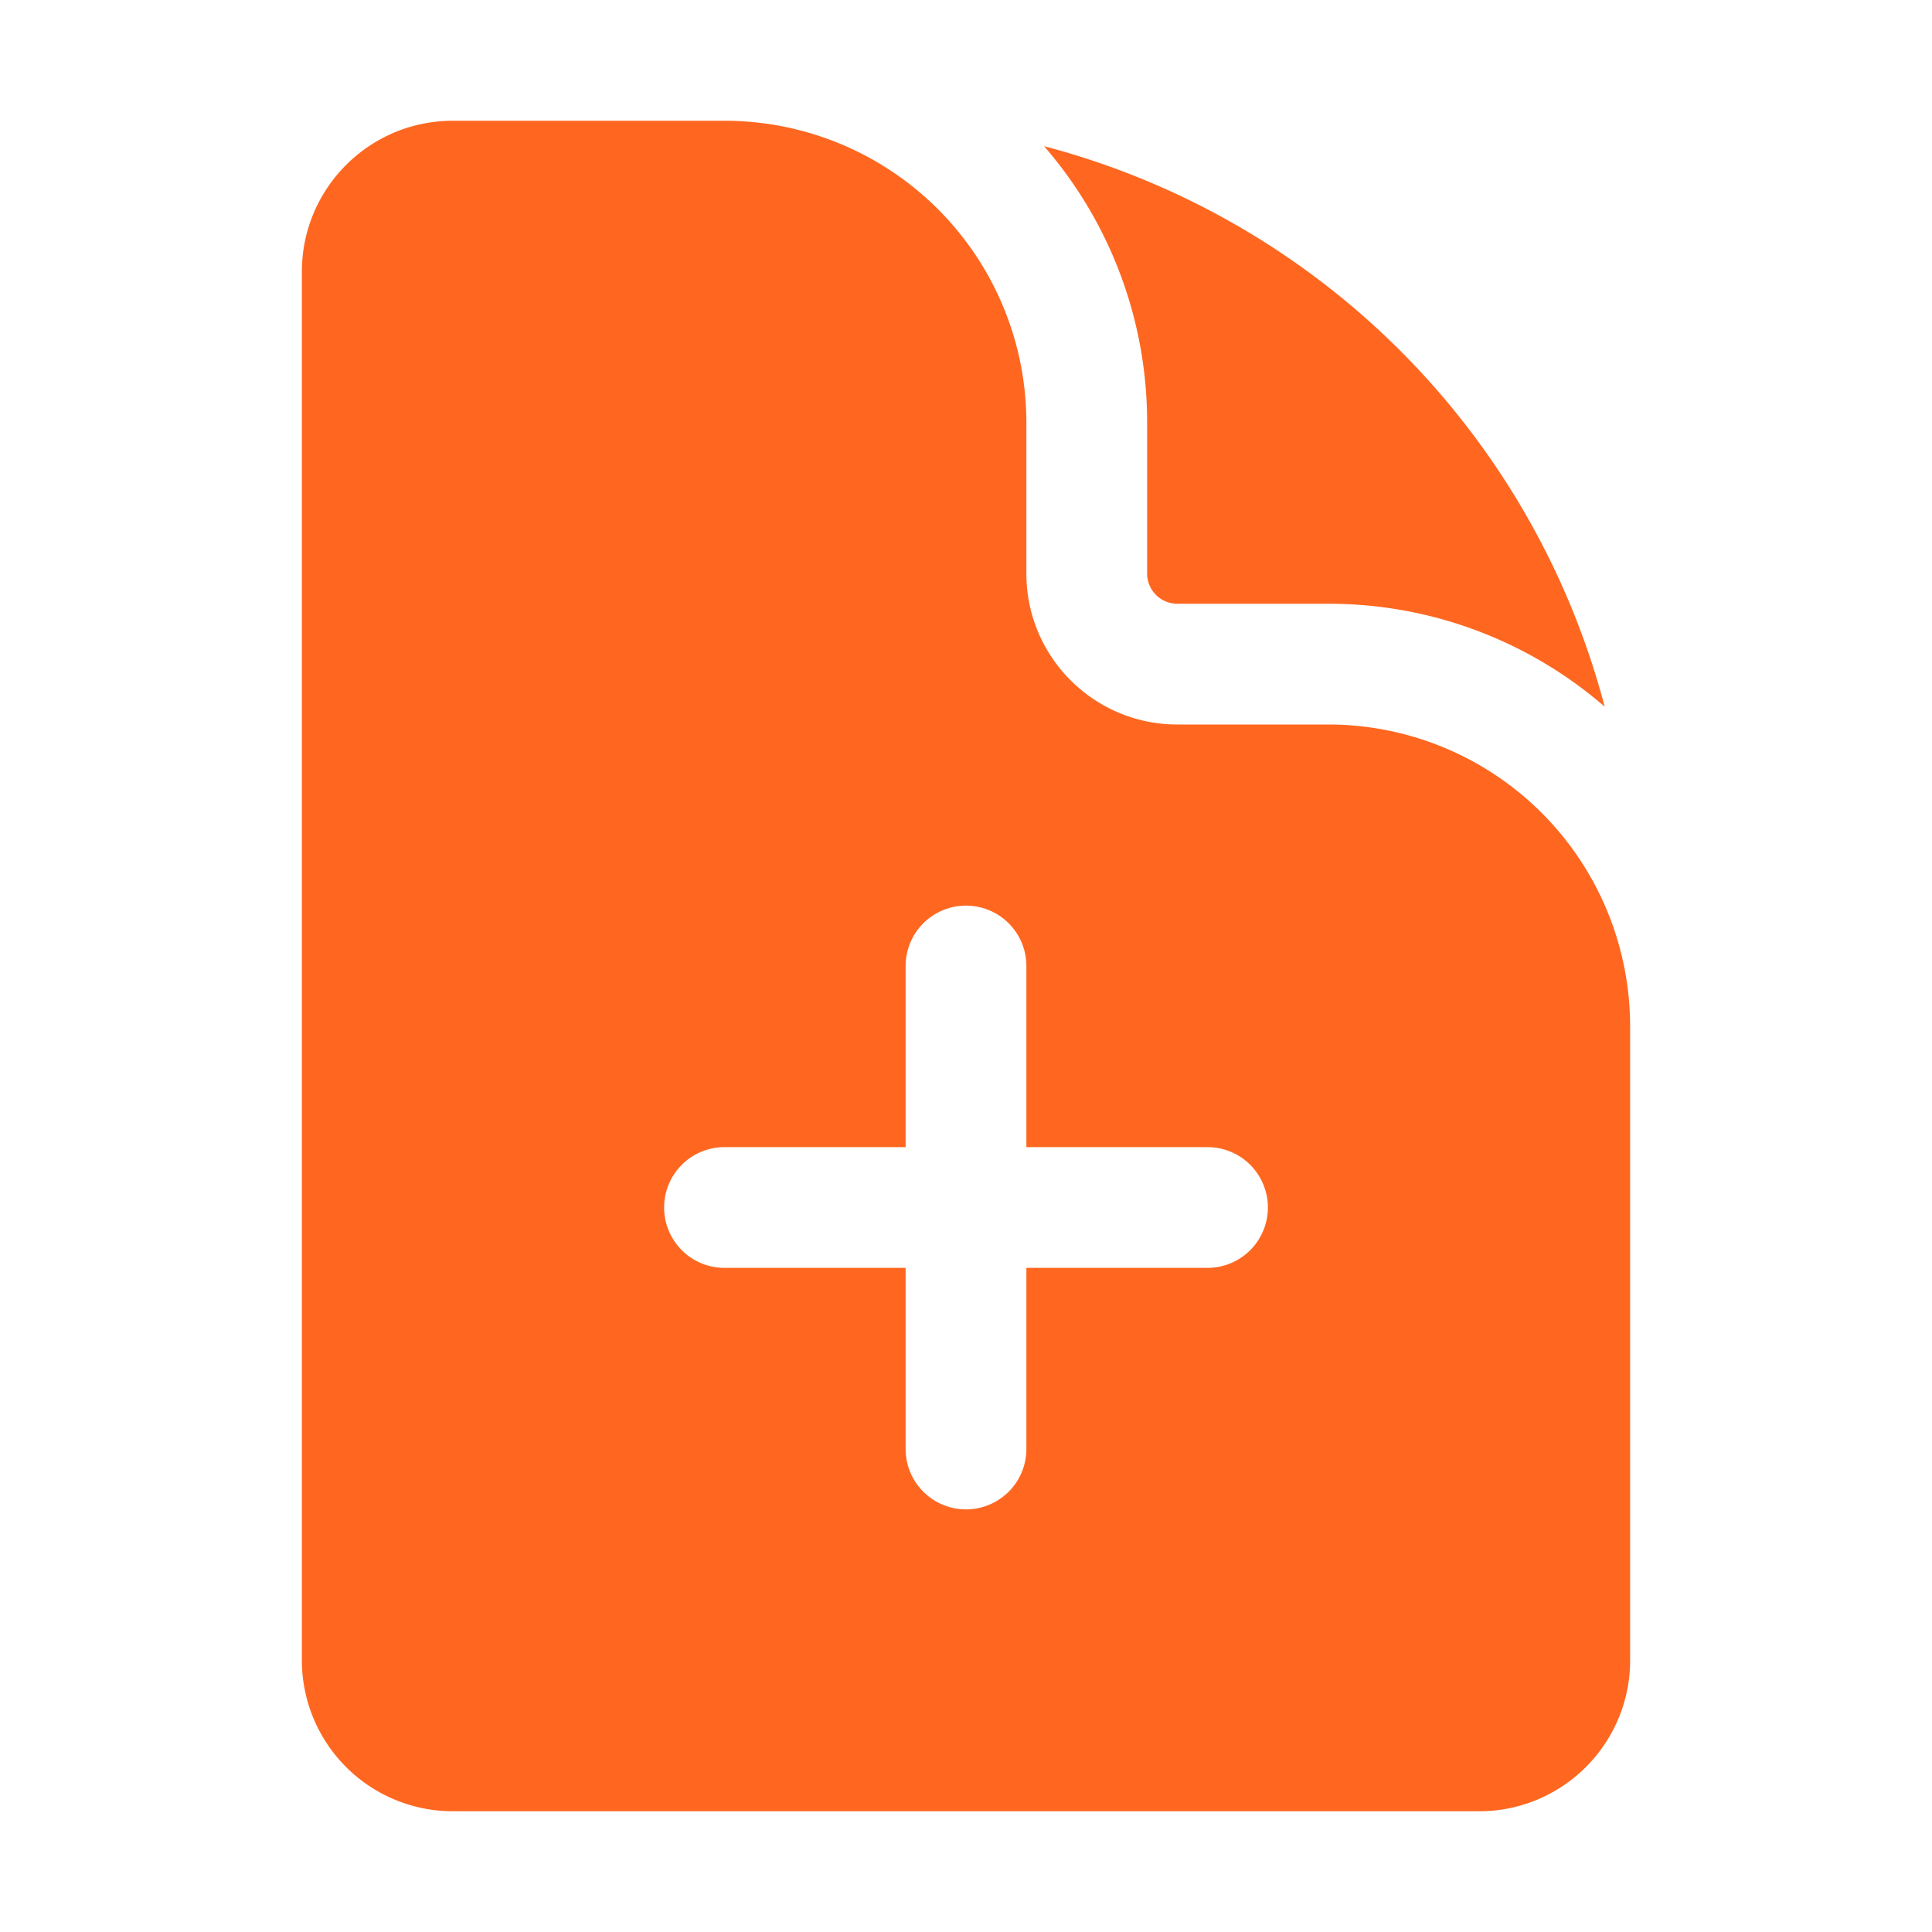 <svg xmlns="http://www.w3.org/2000/svg" width="24" height="24" fill="none"><path fill="#FF6720" fill-rule="evenodd" d="M5.625 1.5H9a3.75 3.75 0 0 1 3.75 3.75v1.875c0 1.036.84 1.875 1.875 1.875H16.5a3.75 3.75 0 0 1 3.75 3.75v7.875c0 1.035-.84 1.875-1.875 1.875H5.625a1.875 1.875 0 0 1-1.875-1.875V3.375c0-1.036.84-1.875 1.875-1.875ZM12.75 12a.75.75 0 1 0-1.5 0v2.25H9a.75.75 0 1 0 0 1.5h2.25V18a.75.75 0 1 0 1.5 0v-2.25H15a.75.75 0 1 0 0-1.5h-2.25V12Z" clip-rule="evenodd"/><path fill="#FF6720" d="M14.25 5.25a5.23 5.23 0 0 0-1.28-3.434 9.769 9.769 0 0 1 6.964 6.963A5.23 5.23 0 0 0 16.5 7.5h-1.875a.375.375 0 0 1-.375-.375V5.25Z"/></svg>